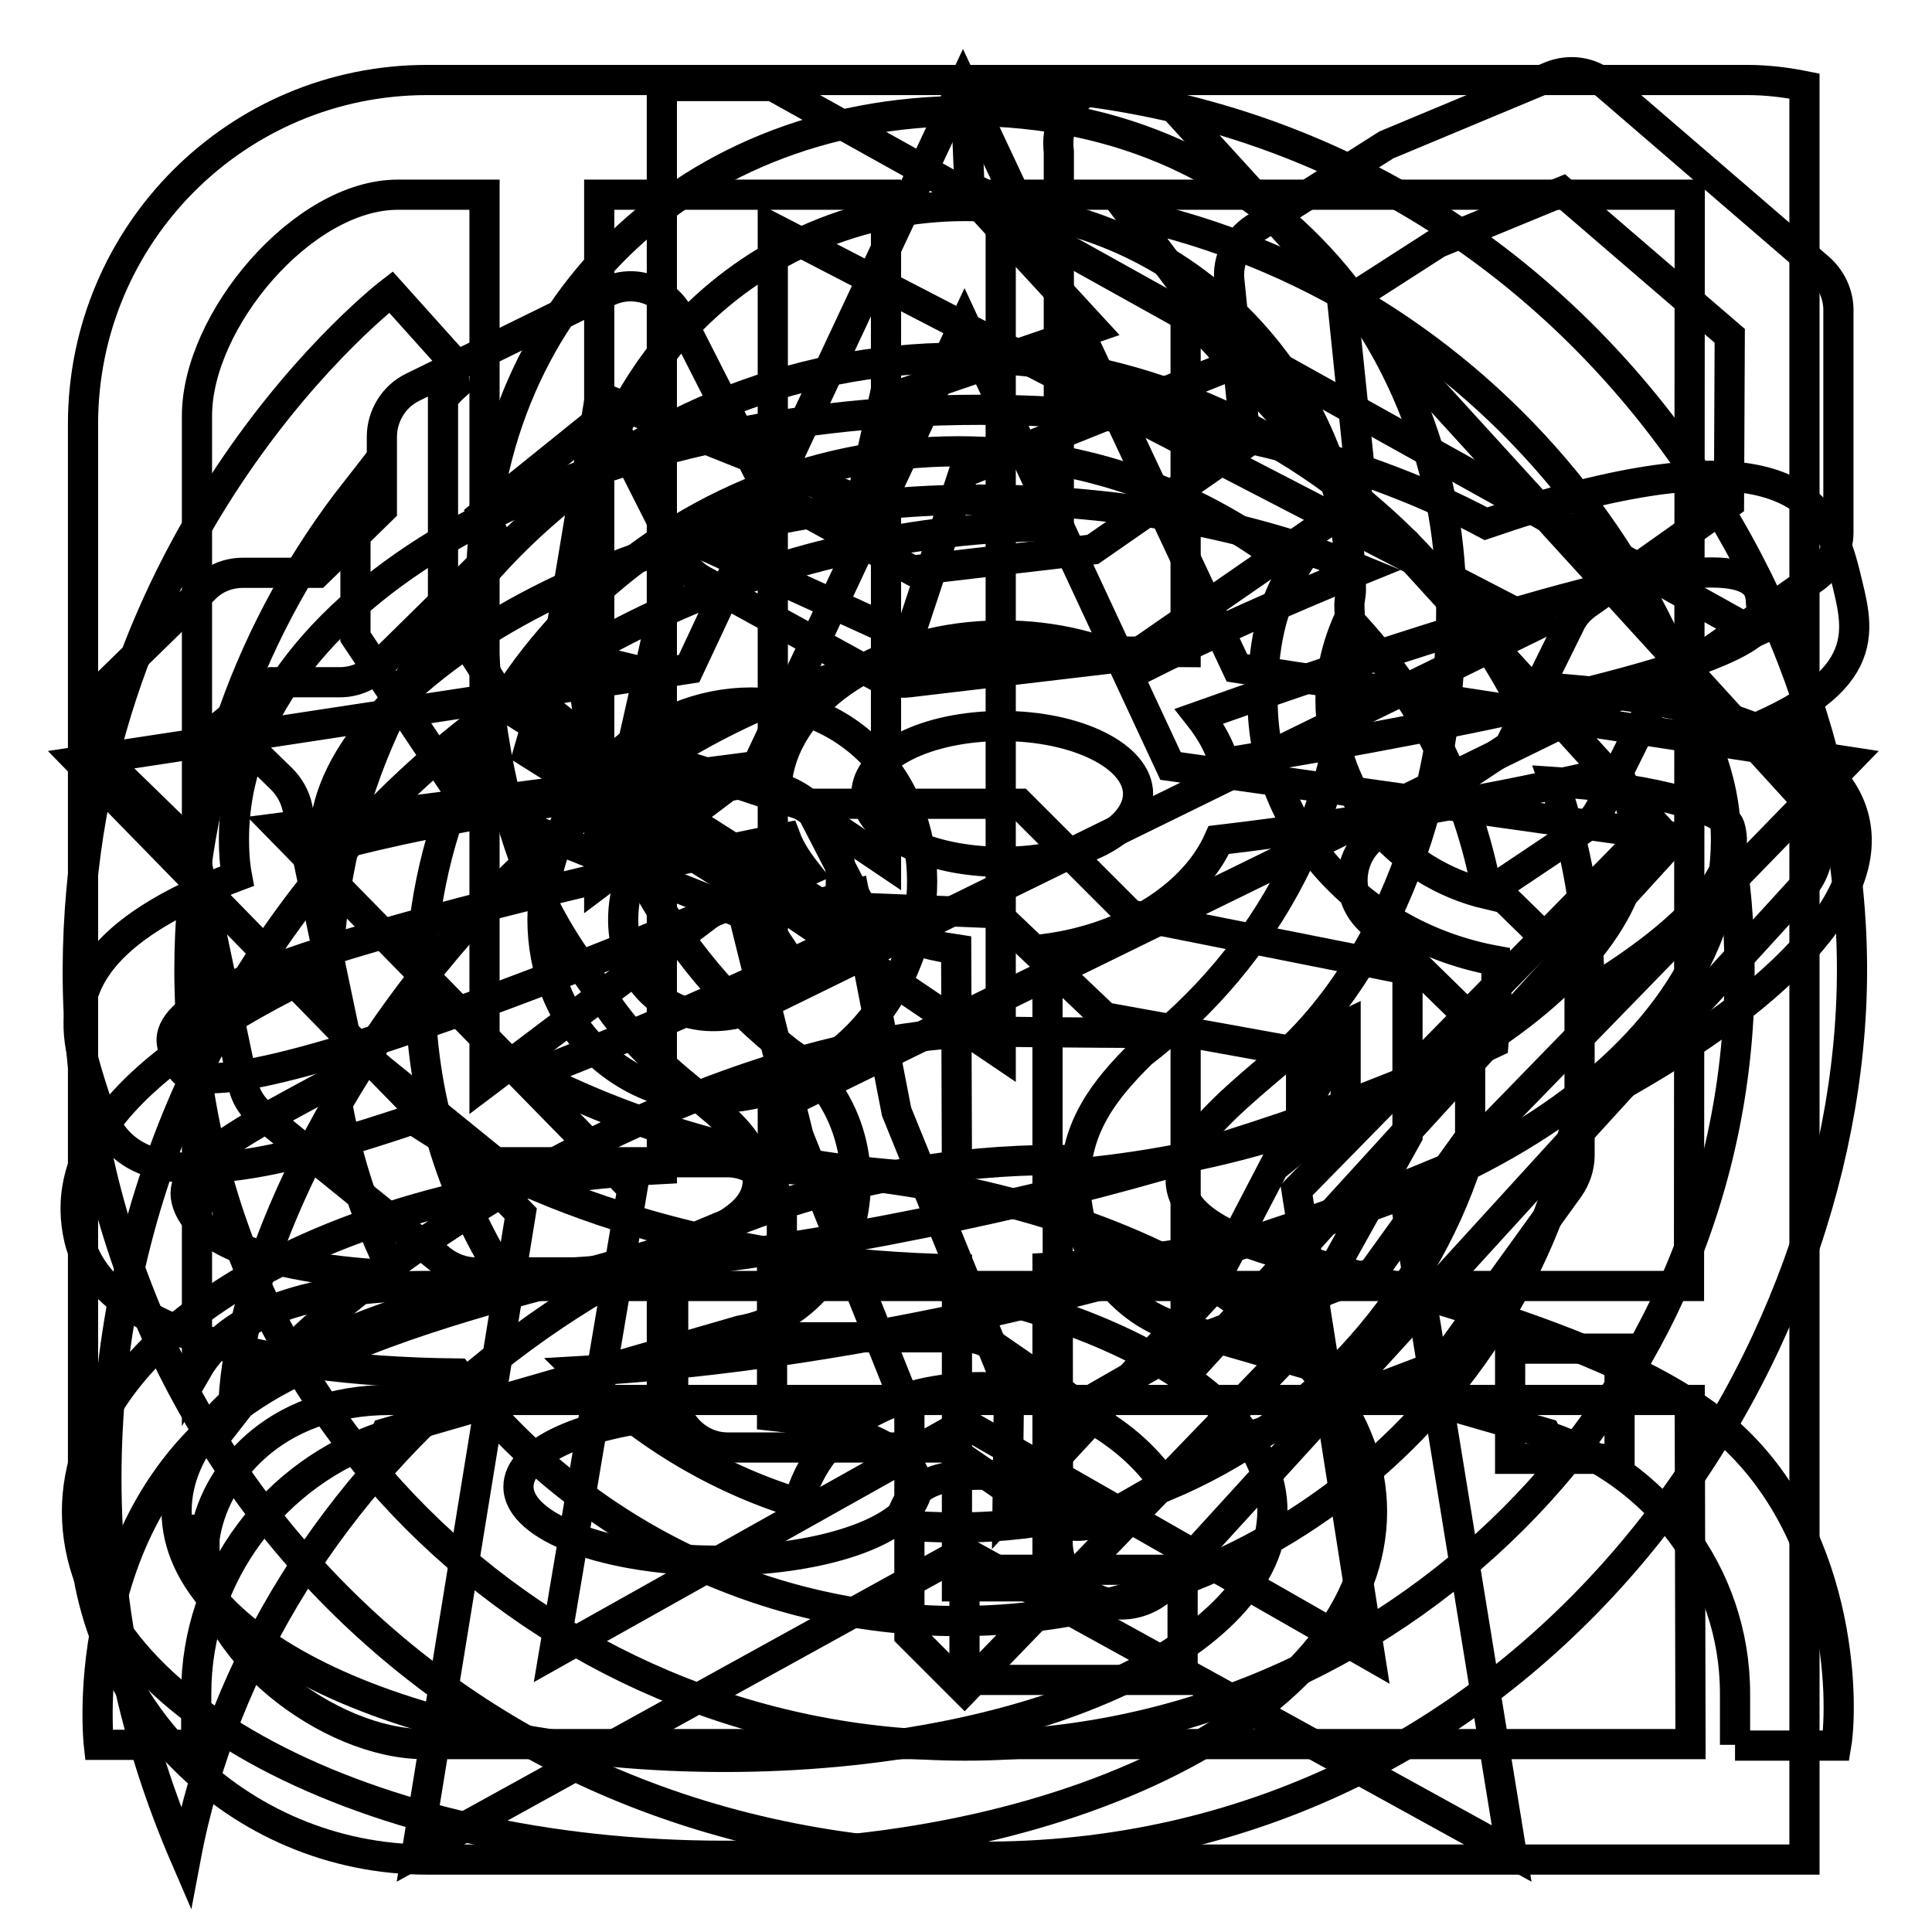 <?xml version="1.0" encoding="utf-8"?>
<!-- Svg Vector Icons : http://www.onlinewebfonts.com/icon -->
<!DOCTYPE svg PUBLIC "-//W3C//DTD SVG 1.1//EN" "http://www.w3.org/Graphics/SVG/1.1/DTD/svg11.dtd">
<svg version="1.1" xmlns="http://www.w3.org/2000/svg" xmlns:xlink="http://www.w3.org/1999/xlink" x="0px" y="0px" viewBox="0 0 256 256" enable-background="new 0 0 256 256" xml:space="preserve">
<g><g><path stroke-width="4" fill-opacity="0" stroke="#000000"  d="M112.1,96.9c-11.1-7.5-26.9-3.6-35.2,8.8c-8.3,12.4-6.1,28.5,5.1,36c11.1,7.5,26.9,3.6,35.2-8.8C125.5,120.5,123.2,104.4,112.1,96.9z M108.2,126.8c-5,7.4-14.1,10-20.3,5.9c-6.2-4.2-7.1-13.6-2.1-21c5-7.4,14.1-10,20.3-5.9S113.2,119.4,108.2,126.8z M245.7,108.6c-2.5-10.7-19.8-16.7-45.3-17.7c-3.8-6.8-8.4-13.1-13.8-18.6l0,0c-0.2-0.3-0.5-0.5-0.7-0.7c-15.1-14.9-35.9-24.2-58.8-24.2c-45.2,0-82,35.8-83.6,80.6l0,0C14,142,8.1,154,10.5,164.2c2.7,11.3,22,17.5,50.1,17.8c15.3,19.9,39.3,32.8,66.4,32.8c40.8,0,74.8-29.3,82.2-68C233.9,134,248.4,119.9,245.7,108.6z M178.7,82.1c9.4,9.9,15.9,22.5,18.4,36.4c-11.9-2.8-20.8-13.2-20.8-25.7C176.3,89,177.2,85.4,178.7,82.1z M24.7,159c-1.2-4.9,8.2-9.6,19.5-15.7c1.3,9.1,4.1,17.7,8.1,25.7C36.4,168.2,26.1,164.8,24.7,159z M127,202.4c-2.7,0-5.3-0.1-7.9-0.4c1.3-4.6,3.5-6.6,11-6.6c4.8,0,9.7,2,13.4,5.1C138.2,201.7,132.7,202.4,127,202.4z M154.5,196.9c-5.3-8.1-16-13.1-24.4-13.1c-11.3,0-21.5,4.8-24.3,15.4c-11.1-3.4-21-9.5-29.1-17.5c18-1,38.5-4,59.9-9.1c21.6-5.1,41.3-11.7,57.9-18.9C188.1,173.3,173.3,189,154.5,196.9z M197.9,138.2c-15.9,7.6-37,15-61.6,20.8c-26,6.1-50.3,9.5-69.6,10.1c-6.9-11-11-24-11-38c0-39.3,31.9-71.3,71.3-71.3c16.8,0,32.3,5.8,44.5,15.6c-3.1,4.8-4.2,10.3-4.2,17.4c0,17.1,13.3,31.3,30.9,34.5c0.1,1.3,0.1,2.5,0.1,3.8C198.2,133.5,198.1,135.9,197.9,138.2z M210.6,131.4c0-0.1,0-0.2,0-0.2c0-9.7-1.7-19-4.7-27.6c14.3,0.9,22.7,3.9,23.3,5.9C231,115.3,224.1,123.2,210.6,131.4z"/><path stroke-width="4" fill-opacity="0" stroke="#000000"  d="M244.8,77.4c-1.9-7.8-4.3-19.7-35.7-11.7c-3.7,0.9-7.8,2.2-12.2,3.7c-17.6-9.4-41.2-15.1-67.1-15.1C75.2,54.3,31,79.7,31,111.2c0,1.7,0.1,3.3,0.4,4.9C5.9,125.7,9.8,136.6,12.1,144c2.5,7.9,5.2,16.2,36.8,6.2c1.9-0.6,3.8-1.2,5.8-1.9c17.5,11.8,43.2,19.4,72.1,19.9v42h12v-42.2c50.4-2.6,89.9-27,89.9-56.7c0-4.3-0.9-8.4-2.5-12.4C248.1,91.6,246.5,84.4,244.8,77.4z M129.8,66.2c19.1,0,36.4,3.5,50.5,9.3c-9.9,4-20.2,8.6-29.1,13.1c-5.1-2.8-11.5-4.4-18.4-4.4c-15.6,0-28.3,8.3-29.8,18.9c0-0.1,0-0.1,0-0.2c-19.4,1.4-43,4.9-60,9.5c0-0.4,0-0.8,0-1.2C42.9,91.2,81.8,66.2,129.8,66.2z M23.6,140.3c-0.5-1.6-6.1-6.1,19.4-14.2c16.6-5.3,43.9-11.7,61.1-15.1c0.6,1.6,1.6,3.1,2.7,4.5c-15.3,6.9-41,17.2-57.9,22.6C23.4,146.2,24.1,141.9,23.6,140.3z M126.8,156.1c-21.7-0.5-41.3-6-56.2-13.7c15.3-5.9,32-13.3,44.9-20c3.3,1.6,7.1,2.8,11.2,3.4L126.8,156.1L126.8,156.1z M132.8,114.2c-9.9,0-18-4-18-9s8-9,18-9c9.9,0,18,4,18,9S142.8,114.2,132.8,114.2z M138.8,155.8v-30.1c10.8-1.5,19.5-7.2,22.7-14.4c17.9-2.1,38.1-5.7,52.7-9.2c1.6,3.1,2.5,6.1,2.5,9.1C216.7,129.9,182.6,153,138.8,155.8z M211.2,91.5c-13.1,3.3-33.4,7.1-49,9.6c-0.6-2.2-1.8-4.3-3.3-6.2c15.7-5.6,37.5-12.8,51.2-16.3c25.3-6.4,22.9,0.2,23.3,1.7C233.8,81.9,236.5,85.1,211.2,91.5z"/><path stroke-width="4" fill-opacity="0" stroke="#000000"  d="M231.5,246.4h-7.6H56.6C31.4,246.4,11,226,11,200.7V56.2C11,31,31.4,10.6,56.6,10.6h174.9c2.6,0,5.1,0.3,7.6,0.8v6.8v7.6v145.3v14.4v45.6v14.5v0.8L231.5,246.4L231.5,246.4z M79.4,25.8V117l19.9-15l18.1,12.2V25.8H79.4z M223.9,25.8h-91.3V79v45.4v15.2l-33.3-22.5l-35.1,26.5v-15.2V94.2V25.8H52.7c-12.6,0-26.6,16.7-26.6,29.3v126.4c4.9-8.5,17.7-11.1,30.4-11.1h167.3L223.9,25.8L223.9,25.8z M223.9,185.5H51.7c-15.7,0-23.5,10.2-24.6,18.4l0-3.2v5.2c0,12.6,16.5,25.2,29.1,25.2H224L223.9,185.5L223.9,185.5z"/><path stroke-width="4" fill-opacity="0" stroke="#000000"  d="M229.9,231.2c0,0,0-4.5,0-6.8c0-15.9-10.5-29.3-24.9-34.1l-0.2-0.4l-47-13.6c-8.6-1.5-15.3-9.8-15.3-19.7c0-7.3,3.9-12.3,8.8-17.1l0,0c16.3-12.5,27.6-32.1,27.6-56.5c0-1-0.1-1.9-0.1-2.9c0-0.6,0.2-1.2,0.2-1.9c0-28.1-22.9-50.9-51.1-50.9c-28.2,0-51,22.8-51,50.9c0,0.6,0.2,1.2,0.2,1.9c0,1-0.1,1.9-0.1,2.9c0,24.4,11.9,44.3,27.6,56.5l0,0c5.3,3.5,8.8,9.8,8.8,17.1c0,9.9-6.6,18.2-15.3,19.7l-47,13.6l-0.2,0.4c-14.4,4.8-24.9,18.2-24.9,34.1c0,2.3,0,6.8,0,6.8H13.1c0,0-3.8-33.8,24.4-48.6c27.8-14.6,62.9-15,62.9-26.1c0-8.8-12.1-11.3-20.7-24.6c-4.3-6.7-14.7-16.7-15.9-51.7c-1.3-37.5,25.9-65.5,64.3-65.5c41.6,0,64.2,32.9,64.2,65.5c0,32.5-13.1,52.1-22.9,60.4s-20.5,17-5.5,23.5c10.4,4.4,47.8,11.4,64,24.8c16.2,13.4,16.4,36.5,15.4,42.4H229.9"/><path stroke-width="4" fill-opacity="0" stroke="#000000"  d="M200.1,193.3h14.5v-14.6h-14.5V193.3L200.1,193.3z M127.8,208h28.9v14.6h-28.9V208L127.8,208z M241,35.5l-28.1-24.2c-2.1-1.8-4.9-2.2-7.4-1.2l-21.8,9.1l-17.5,11.1c-2.3,1.5-3.6,4.2-3.3,6.9l2.2,21.5l-20.3,14.1l-23.9,2.8l-19.1-10.5L90,41.9c-1.8-3.5-6.1-5-9.6-3.2L54.7,51.3c-2.5,1.2-4.1,3.8-4.1,6.6v9.6L42,75.9h-9.8c-1.9,0-3.7,0.7-5,2l-13,12.7c-3,2.9-3,7.7,0,10.5l11.4,11.1l6.6,31.4c0.3,1.7,1.3,3.2,2.6,4.2L58.5,167c1.3,1,2.9,1.6,4.5,1.6h26.2v15.9c0,4,3.3,7.3,7.2,7.3h29.1l13.2,9.1c2.3,1.6,5.2,1.7,7.7,0.3l17.9-10.3l24.7-9.4c1.3-0.5,2.5-1.4,3.3-2.5l15.6-21.6c0.9-1.3,1.4-2.8,1.4-4.3v-21.3c0-2-0.8-3.9-2.2-5.2l-9.1-8.9l11.5-7.7c1.1-0.7,1.9-1.7,2.5-2.8l8.1-16.3l20.4-14.4c1.9-1.4,3.1-3.6,3.1-6V41.1C243.6,38.9,242.6,36.9,241,35.5L241,35.5z M229.1,66.7L210.3,80c-1,0.7-1.8,1.6-2.3,2.7l-8,16.2l-17.5,11.6c-3.9,2.6-4.4,8.1-1.1,11.3l13.4,13.1v15.8l-12.9,17.9l-23.7,9.1l-15,8.6l-11.3-7.8c-1.2-0.8-2.6-1.3-4.1-1.3h-24.2v-15.9c0-4-3.3-7.3-7.2-7.3H65.6l-19.7-16l-6.5-31c-0.3-1.4-1-2.7-2.1-3.8l-7.6-7.4l6.6-5.4H45c1.9,0,3.7-0.7,5.1-2.1l12.9-12.7c1.4-1.4,2.2-3.3,2.2-5.2l-1.2-2.3l16.5-13.3l9.6,19c0.7,1.3,1.7,2.4,3,3.1l23.1,12.7c1.3,0.7,2.8,1,4.3,0.8l27.9-3.3c1.2-0.1,2.3-0.6,3.3-1.2l25.3-17.5c2.2-1.5,3.4-4.1,3.1-6.8l-2.2-21.3l12.6-8.1l16.5-6.8l22.2,19.1L229.1,66.7L229.1,66.7z"/><path stroke-width="4" fill-opacity="0" stroke="#000000"  d="M218.4,90.2l14-6.4l-130-72.4H87.7v143.5c-43.5,2.2-77.5,21.7-77.5,45.4c0,25.2,38.4,45.6,85.8,45.6c47.4,0,85.8-20.4,85.8-45.6c0-24-35-43.7-79.4-45.5V147L218.4,90.2z M102.4,30.2l101.4,52.5l-101.4,49.7V30.2z M168.6,200.2c0,18-32.5,32.6-72.6,32.6c-40.1,0-72.6-14.6-72.6-32.6c0-16.7,28.1-30.5,64.3-32.3v19.7c-11,1.2-19,4.9-19,9.4c0,5.4,11.8,9.8,26.4,9.8s26.4-4.4,26.4-9.8c0-4.5-8.1-8.2-19.2-9.4v-19.8C139.5,169.3,168.6,183.2,168.6,200.2z"/><path stroke-width="4" fill-opacity="0" stroke="#000000"  d="M127.9,11.1l0.6,14.7l1.3-0.4c0.2,0-1.5,0.4-1.3,0.4l16.3,17.7L117.1,53l-3,13.4L79.5,52.6L72.6,94l17.3,13.8l19.3,12.3l22.7,0.9l14.5,13.8l29.9,5.4L160,171.5l-26.5,28.6l0.2-16.1l-14.9-36.7l-5.6-28.8l-7.6,2l-15.8-12.6l-22.4-14l-8.7-13.6V52.7c0.8-0.7,0.7-0.8,1.6-1.6l-0.6-3.6l-7.9-8.8c0,0-41.3,31.6-41.5,89.8C10.2,186.8,55,244.5,127.9,246c72.8,1.5,117.5-62.7,117.5-117.5S201.5,11.1,127.9,11.1z M127.9,231.3c-56.8,0-102.8-46-102.8-102.8c0-24,8.3-45.9,22-63.4v19.3l14.7,22l36.7,14.7l7.3,29.4l14.7,36.7v29.4l7.3,7.3l42.1-43.6l16.6-29.8v-22l-36.7-7.3l-14.7-14.7h-29.4l-22-7.3l6.4-28.4l30.3,13.8l7.3-22l36.7-14.7l-14.7-19.6c46.2,10.1,80.8,51.1,80.8,100.4C230.7,185.3,184.6,231.3,127.9,231.3z"/><path stroke-width="4" fill-opacity="0" stroke="#000000"  d="M114.9,121.7l-7.8-15.1l-23.3-7.3l2.5-10l-12.4-3l-3.9,13.4L98,117.3l7.5,11.3l9.4-1.9V121.7z"/><path stroke-width="4" fill-opacity="0" stroke="#000000"  d="M172.4,138.6v13.1l5.9-4.8v-11.1L172.4,138.6z"/><path stroke-width="4" fill-opacity="0" stroke="#000000"  d="M160,171.5"/><path stroke-width="4" fill-opacity="0" stroke="#000000"  d="M186.5,160.8l13.8,84.8l-72.6-40l-72.5,40l13.8-84.8l-58.5-59.9l80.8-12.3l36.3-77.4l36.3,77.3l80.9,12.4L186.5,160.8z M155.1,101.5l-27.3-58.6l-27.5,58.6L37,109.7l46.8,47.8l-10.4,61.6l54.4-30.5l53.7,30.7l-9.7-61.6l46.4-47.3L155.1,101.5z"/><path stroke-width="4" fill-opacity="0" stroke="#000000"  d="M140.2,203.1c-0.3,2.5,0.4,5,2.3,6.9c0,0,0,0,0.1,0c1.5,1.6,3.7,2.6,6,2.6c2.6,0,4.9-1.3,6.4-3.1l83.5-91.5c1.8-1.8,2.5-4.1,2.4-6.4c0.1-2.3-0.6-4.6-2.4-6.4l-83.9-92c-3.3-3.3-8.7-3.3-12,0c-1.9,1.9-2.6,4.5-2.3,6.9v49.6c-69.7,0-126.2,56.5-126.2,126.2c0,17.9,3.8,34.8,10.5,50.3c9.9-52.5,60.1-92.5,115.6-92.5C140.1,156.5,140.2,203.1,140.2,203.1z M157.1,136.9v45.2l64.3-70.5L157.1,41v45.4c0,0-21-0.2-25.4-0.1c-59.3,1.8-100.5,69.4-100.8,101c18.1-23.3,65.8-50.6,100.8-50.6C137.2,136.8,157.1,136.9,157.1,136.9z"/></g></g>
</svg>